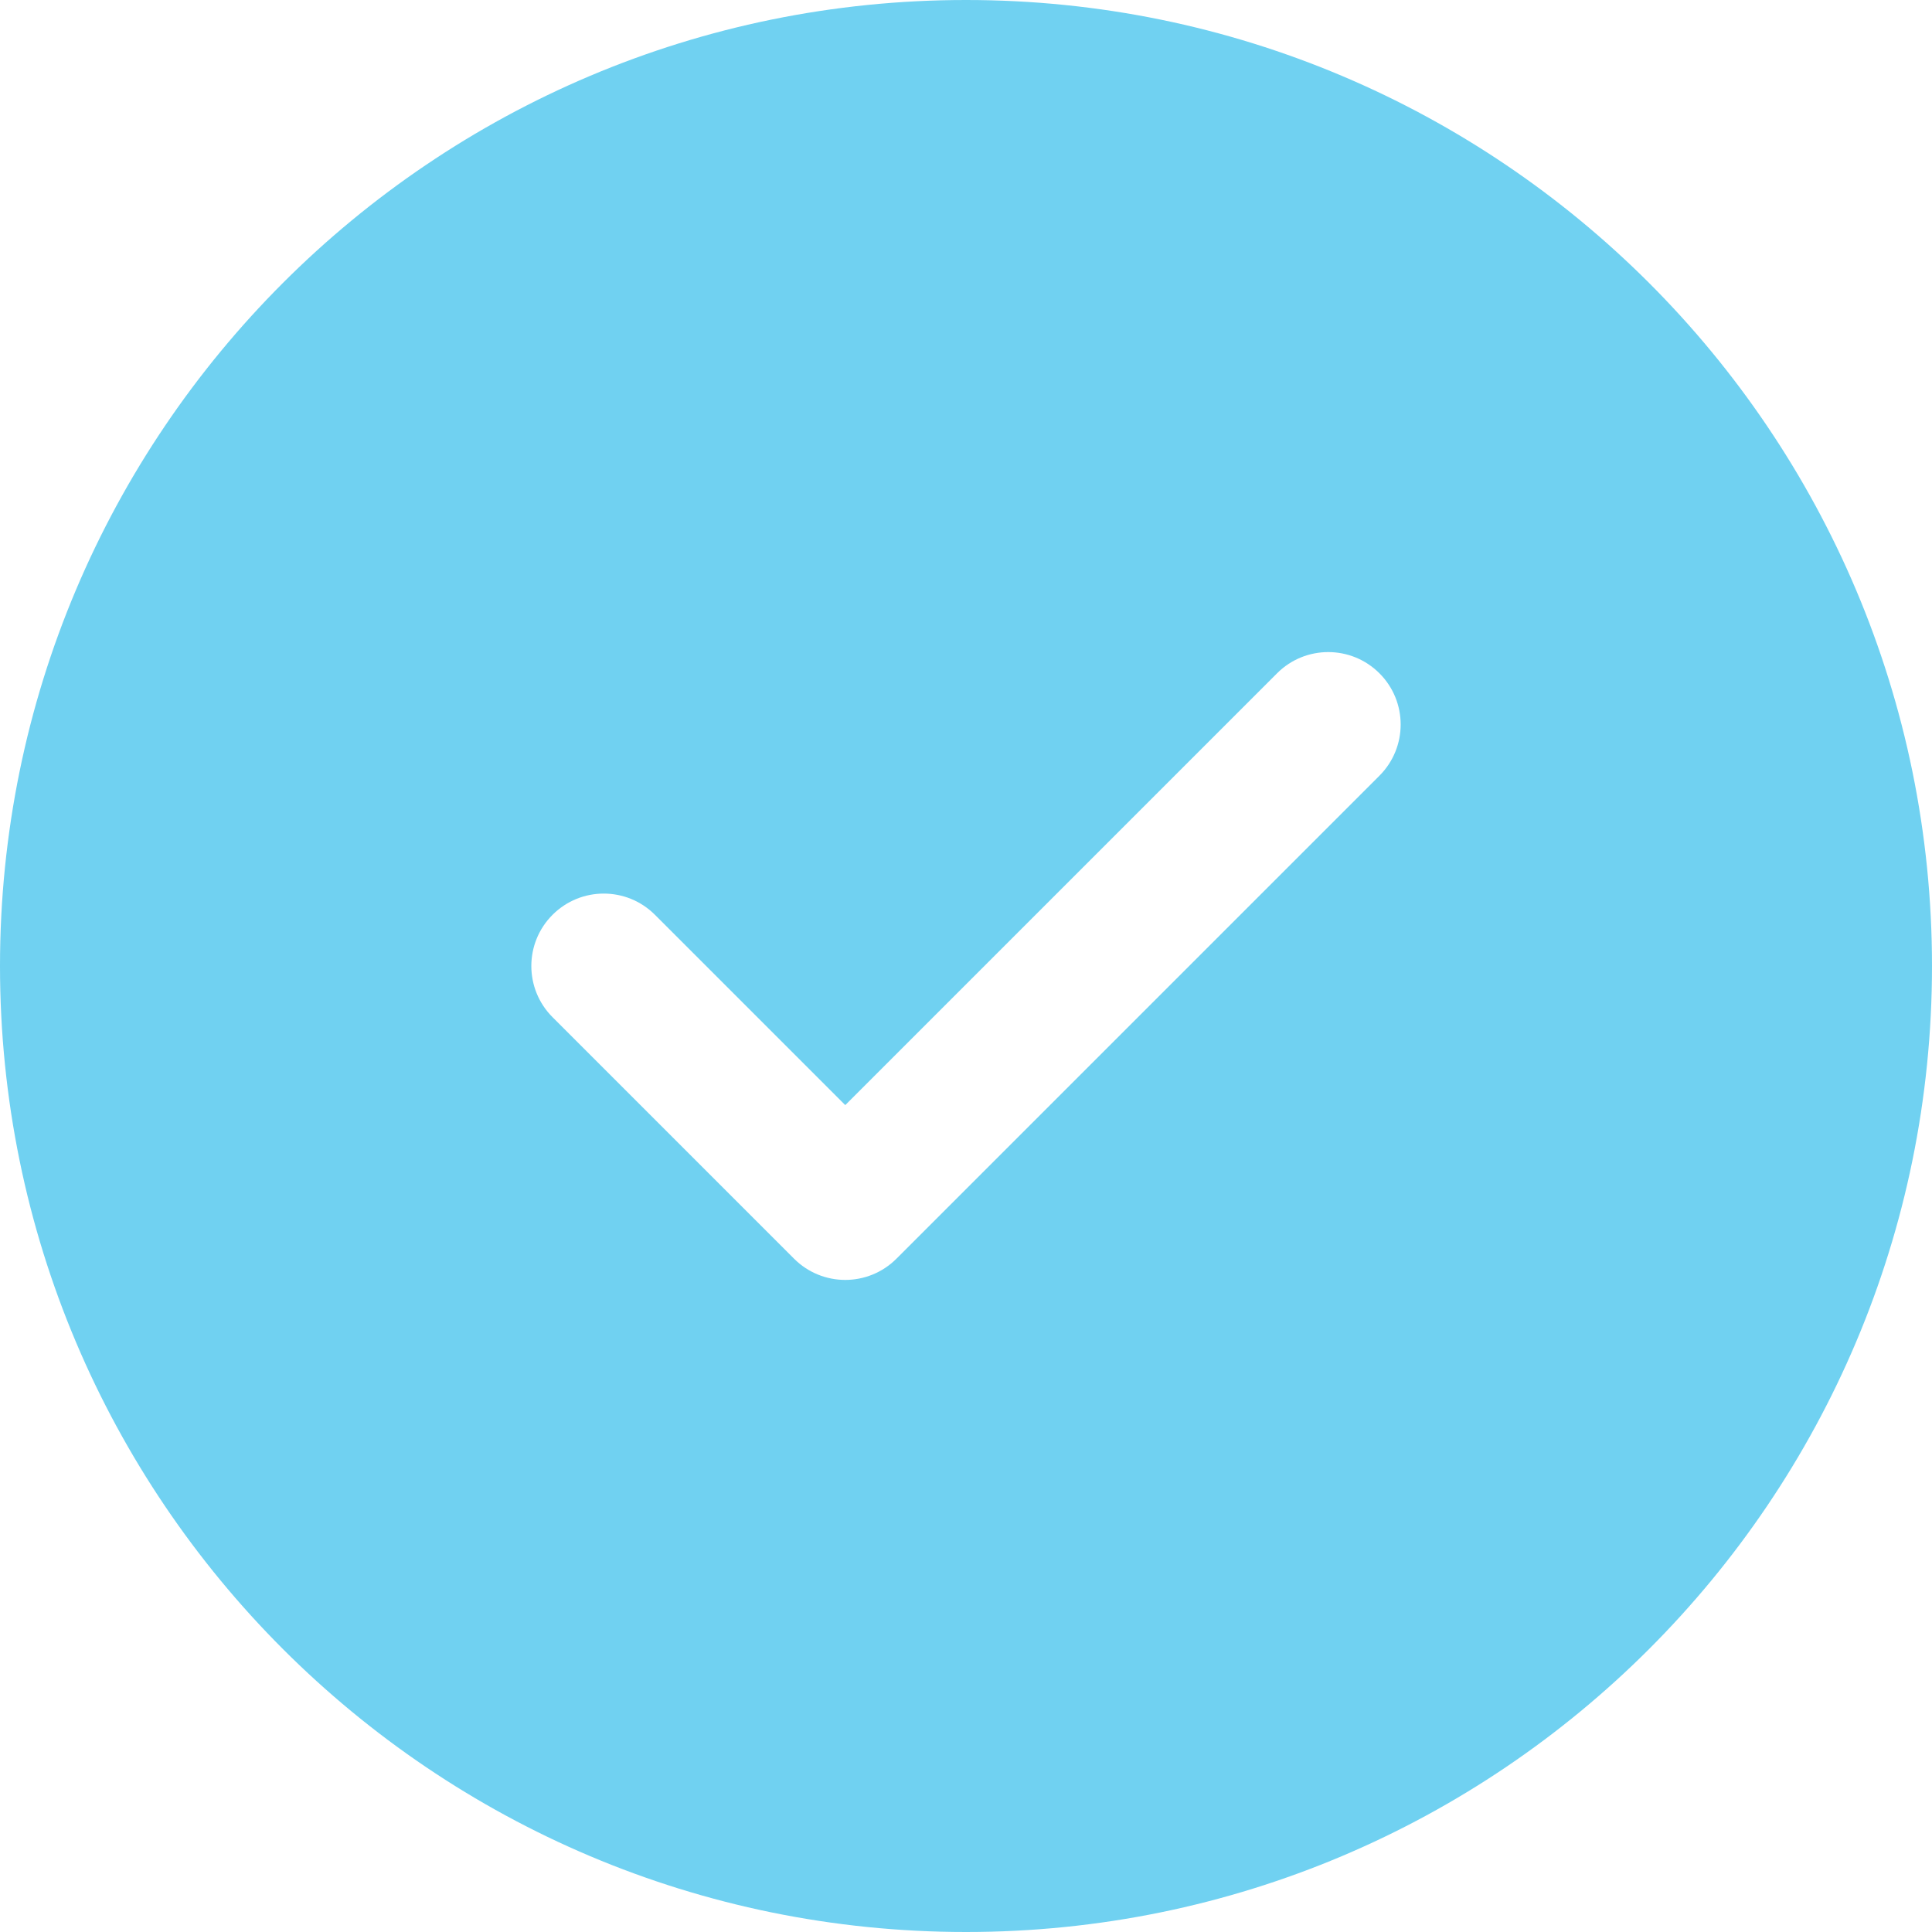 <?xml version="1.0" encoding="UTF-8"?> <svg xmlns="http://www.w3.org/2000/svg" width="14" height="14" viewBox="0 0 14 14" fill="none"><path d="M7 0C10.866 0 14 3.134 14 7C14 10.866 10.866 14 7 14C3.134 14 0 10.866 0 7C0 3.134 3.134 0 7 0ZM9.254 4.879L6.125 8.008L4.746 6.629C4.541 6.424 4.209 6.424 4.004 6.629C3.799 6.834 3.799 7.166 4.004 7.371L5.754 9.121C5.959 9.326 6.291 9.326 6.496 9.121L9.996 5.621C10.201 5.416 10.201 5.084 9.996 4.879C9.791 4.674 9.459 4.674 9.254 4.879Z" fill="#70D1F1"></path></svg> 